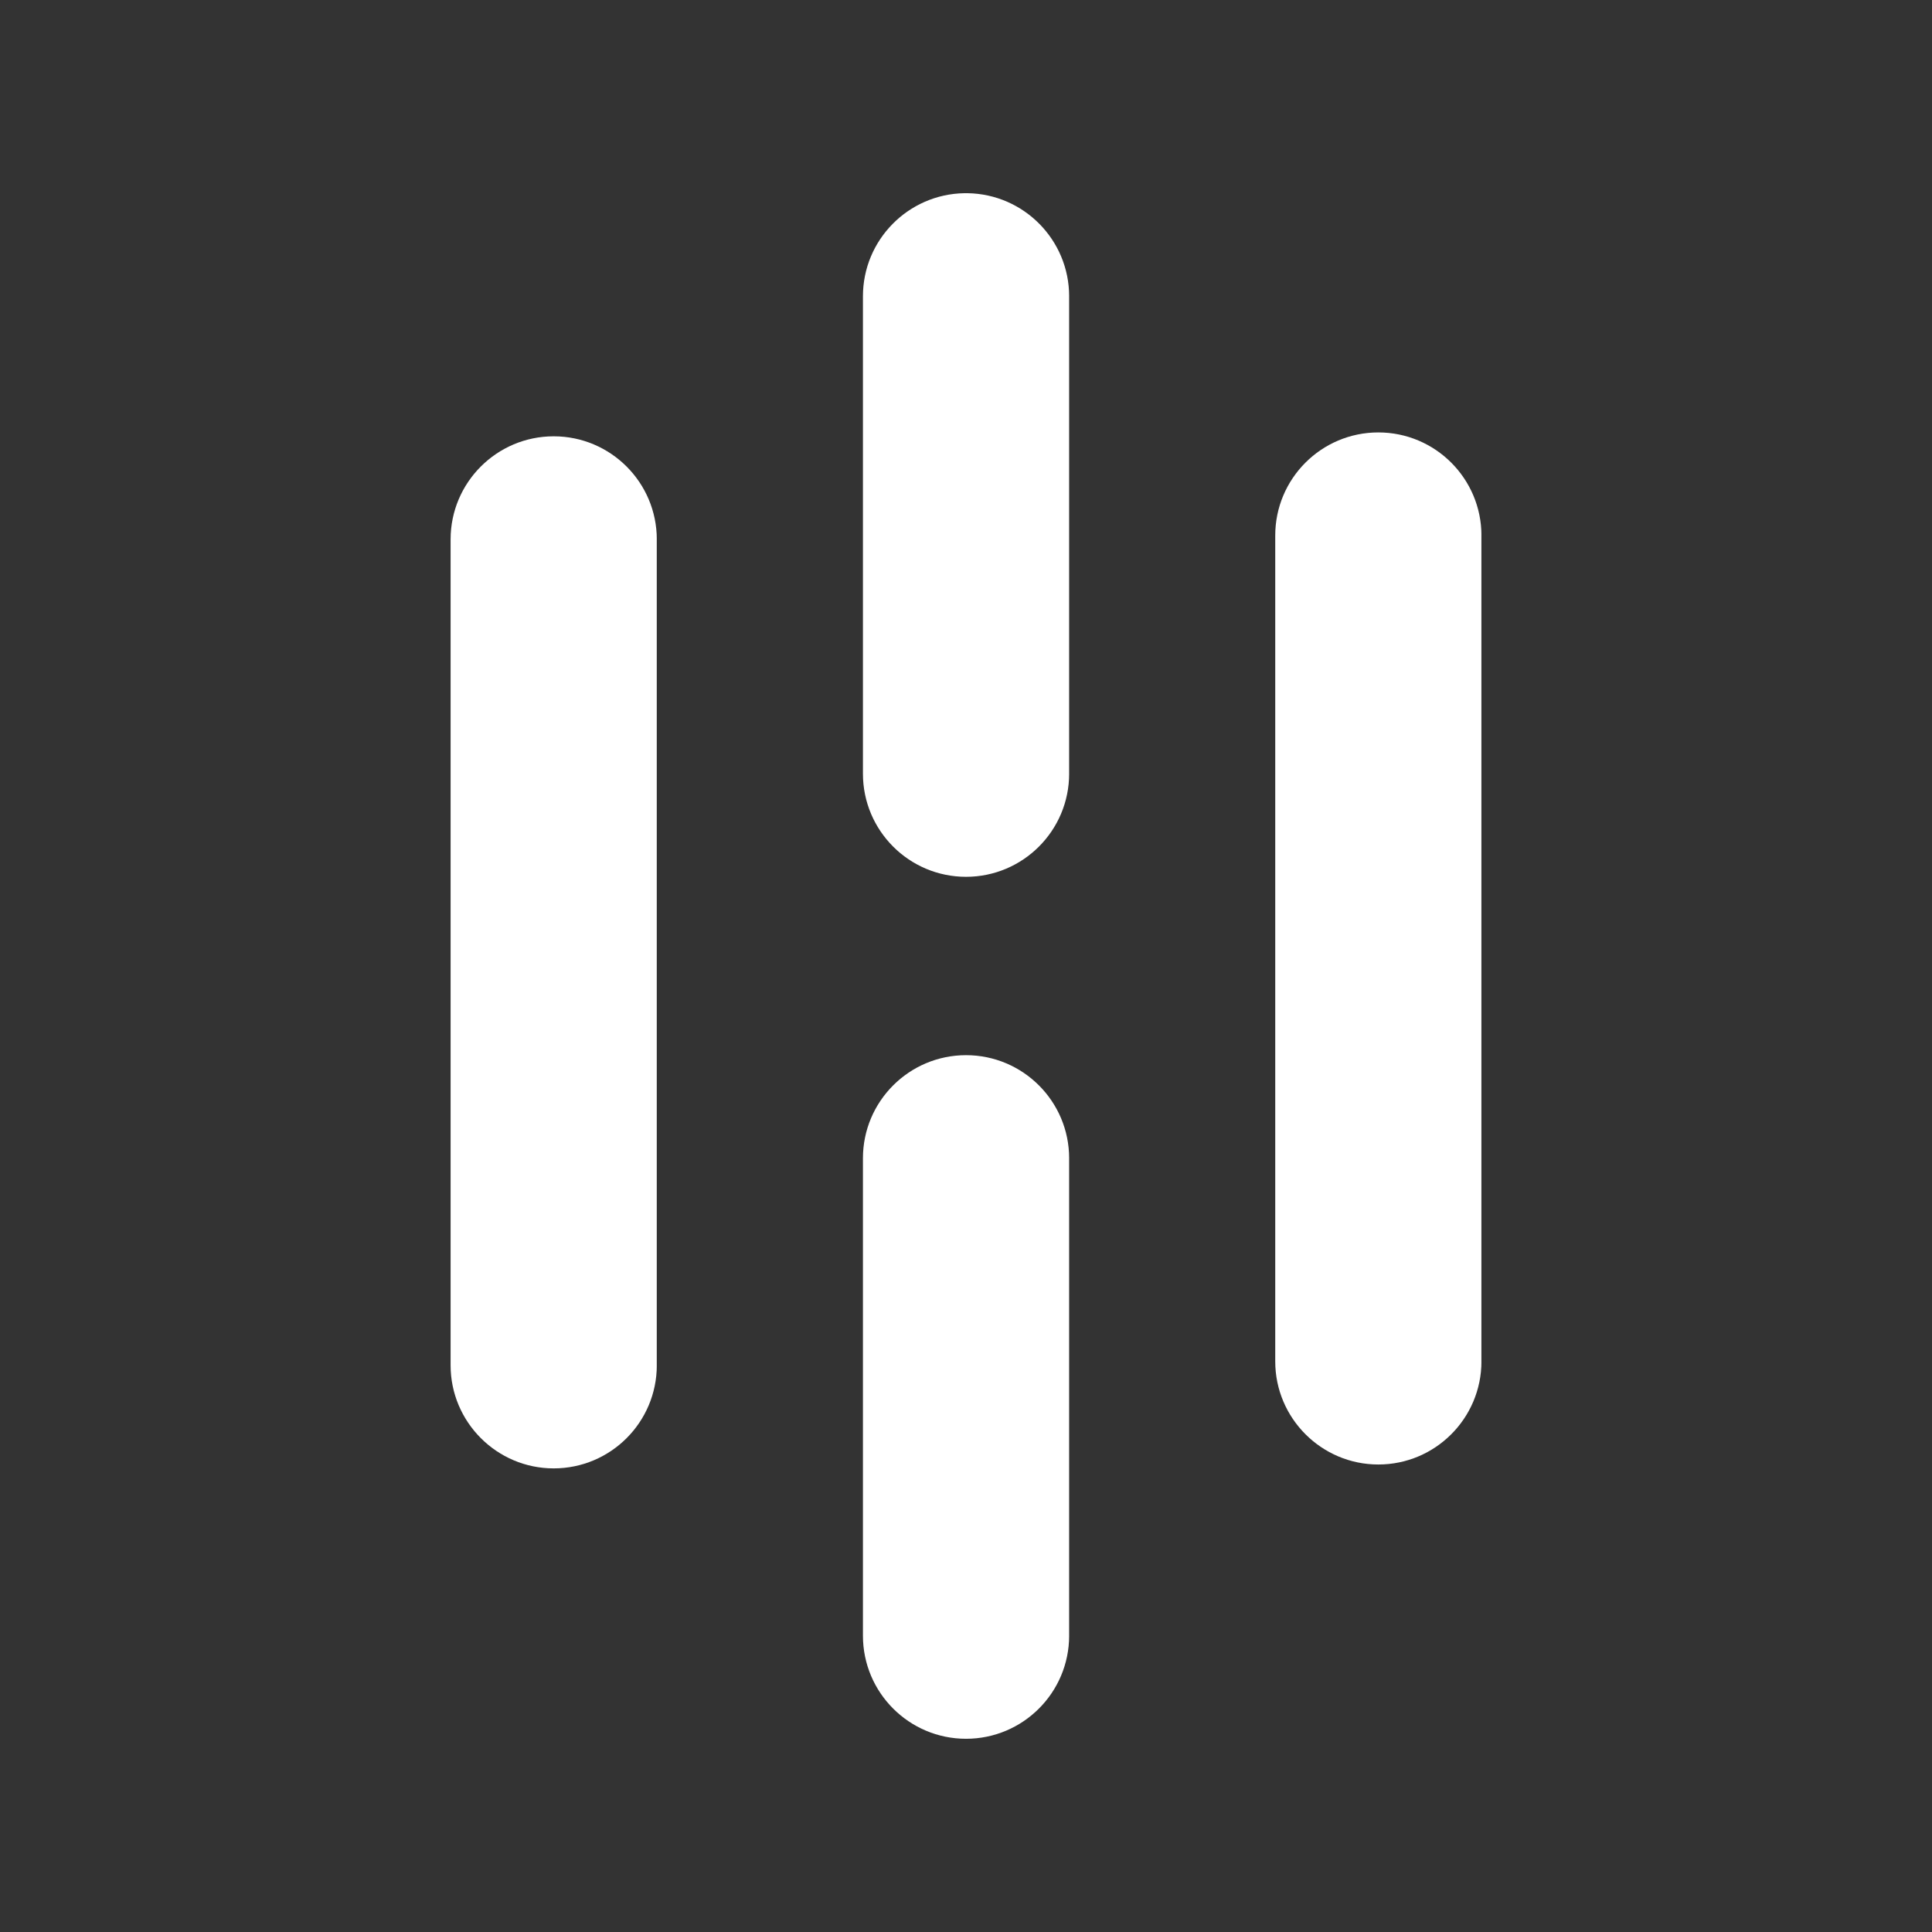 <svg version="1.0" preserveAspectRatio="xMidYMid meet" height="500" viewBox="0 0 375 375" zoomAndPan="magnify" width="500" xmlns:xlink="http://www.w3.org/1999/xlink" xmlns="http://www.w3.org/2000/svg"><rect x="0" y="0" width="375" height="375" fill="#333333" stroke="none"/><defs><clipPath id="b606a25483"><path clip-rule="nonzero" d="M 87.461 84.688 L 127.633 84.688 L 127.633 285.066 L 87.461 285.066 Z M 87.461 84.688"></path></clipPath><clipPath id="5c6ec034f4"><path clip-rule="nonzero" d="M 107.473 285.012 C 96.43 285.012 87.461 276.012 87.461 265 L 87.461 104.699 C 87.461 93.656 96.43 84.688 107.473 84.688 C 118.52 84.688 127.484 93.656 127.484 104.699 L 127.484 265 C 127.484 276.047 118.52 285.012 107.473 285.012"></path></clipPath><clipPath id="d6df91c8d9"><path clip-rule="nonzero" d="M 0.461 0.688 L 40.633 0.688 L 40.633 201.066 L 0.461 201.066 Z M 0.461 0.688"></path></clipPath><clipPath id="33a9ca9b76"><path clip-rule="nonzero" d="M 20.473 201.012 C 9.43 201.012 0.461 192.012 0.461 181 L 0.461 20.699 C 0.461 9.656 9.43 0.688 20.473 0.688 C 31.52 0.688 40.484 9.656 40.484 20.699 L 40.484 181 C 40.484 192.047 31.52 201.012 20.473 201.012"></path></clipPath><clipPath id="97fea1eab7"><rect height="202" y="0" width="41" x="0"></rect></clipPath><clipPath id="3b877706be"><path clip-rule="nonzero" d="M 167.496 37.5 L 207.672 37.5 L 207.672 170.227 L 167.496 170.227 Z M 167.496 37.5"></path></clipPath><clipPath id="453618db3c"><path clip-rule="nonzero" d="M 187.199 37.5 C 176.289 37.672 167.496 46.57 167.496 57.512 L 167.496 150.176 C 167.496 161.223 176.461 170.188 187.508 170.188 C 198.555 170.188 207.52 161.223 207.52 150.176 L 207.52 57.512 C 207.52 46.57 198.723 37.672 187.812 37.5 Z M 187.199 37.5"></path></clipPath><clipPath id="189110e46b"><path clip-rule="nonzero" d="M 0.496 0.5 L 40.602 0.5 L 40.602 133.227 L 0.496 133.227 Z M 0.496 0.5"></path></clipPath><clipPath id="460a7b0093"><path clip-rule="nonzero" d="M 20.199 0.5 C 9.289 0.672 0.496 9.57 0.496 20.512 L 0.496 113.176 C 0.496 124.223 9.461 133.188 20.508 133.188 C 31.555 133.188 40.52 124.223 40.52 113.176 L 40.52 20.512 C 40.52 9.57 31.723 0.672 20.812 0.5 Z M 20.199 0.5"></path></clipPath><clipPath id="7b0cd65e77"><rect height="134" y="0" width="41" x="0"></rect></clipPath><clipPath id="ce09b4e189"><path clip-rule="nonzero" d="M 167.496 204.809 L 207.672 204.809 L 207.672 337.535 L 167.496 337.535 Z M 167.496 204.809"></path></clipPath><clipPath id="4f9e04c275"><path clip-rule="nonzero" d="M 187.508 337.496 C 176.461 337.496 167.496 328.531 167.496 317.484 L 167.496 224.82 C 167.496 213.773 176.461 204.809 187.508 204.809 C 198.555 204.809 207.52 213.773 207.52 224.82 L 207.52 317.484 C 207.52 328.531 198.555 337.496 187.508 337.496"></path></clipPath><clipPath id="1fcecf2556"><path clip-rule="nonzero" d="M 0.496 0.809 L 40.602 0.809 L 40.602 133.535 L 0.496 133.535 Z M 0.496 0.809"></path></clipPath><clipPath id="794592d660"><path clip-rule="nonzero" d="M 20.508 133.496 C 9.461 133.496 0.496 124.531 0.496 113.484 L 0.496 20.82 C 0.496 9.773 9.461 0.809 20.508 0.809 C 31.555 0.809 40.52 9.773 40.52 20.82 L 40.52 113.484 C 40.52 124.531 31.555 133.496 20.508 133.496"></path></clipPath><clipPath id="c947373f99"><rect height="134" y="0" width="41" x="0"></rect></clipPath><clipPath id="ed3a7ca97d"><path clip-rule="nonzero" d="M 247.523 83.934 L 287.695 83.934 L 287.695 284.312 L 247.523 284.312 Z M 247.523 83.934"></path></clipPath><clipPath id="f39ad84360"><path clip-rule="nonzero" d="M 267.535 284.258 C 256.488 284.258 247.523 275.258 247.523 264.246 L 247.523 103.945 C 247.523 92.898 256.488 83.934 267.535 83.934 C 278.582 83.934 287.547 92.898 287.547 103.945 L 287.547 264.246 C 287.547 275.289 278.582 284.258 267.535 284.258"></path></clipPath><clipPath id="7fa1657dc7"><path clip-rule="nonzero" d="M 0.523 0.934 L 40.695 0.934 L 40.695 201.312 L 0.523 201.312 Z M 0.523 0.934"></path></clipPath><clipPath id="9d91fa1b23"><path clip-rule="nonzero" d="M 20.535 201.258 C 9.488 201.258 0.523 192.258 0.523 181.246 L 0.523 20.945 C 0.523 9.898 9.488 0.934 20.535 0.934 C 31.582 0.934 40.547 9.898 40.547 20.945 L 40.547 181.246 C 40.547 192.289 31.582 201.258 20.535 201.258"></path></clipPath><clipPath id="a733a77e20"><rect height="202" y="0" width="41" x="0"></rect></clipPath></defs><g clip-path="url(#b606a25483)"><g clip-path="url(#5c6ec034f4)"><g transform="matrix(1, 0, 0, 1, 87, 84)"><g clip-path="url(#97fea1eab7)"><g clip-path="url(#d6df91c8d9)"><g clip-path="url(#33a9ca9b76)"><path fill-rule="nonzero" fill-opacity="1" d="M 0.461 0.688 L 40.477 0.688 L 40.477 201.066 L 0.461 201.066 Z M 0.461 0.688" fill="#ffffff"></path></g></g></g></g></g></g><g clip-path="url(#3b877706be)"><g clip-path="url(#453618db3c)"><g transform="matrix(1, 0, 0, 1, 167, 37)"><g clip-path="url(#7b0cd65e77)"><g clip-path="url(#189110e46b)"><g clip-path="url(#460a7b0093)"><path fill-rule="nonzero" fill-opacity="1" d="M 0.496 0.5 L 40.516 0.5 L 40.516 133.227 L 0.496 133.227 Z M 0.496 0.5" fill="#ffffff"></path></g></g></g></g></g></g><g clip-path="url(#ce09b4e189)"><g clip-path="url(#4f9e04c275)"><g transform="matrix(1, 0, 0, 1, 167, 204)"><g clip-path="url(#c947373f99)"><g clip-path="url(#1fcecf2556)"><g clip-path="url(#794592d660)"><path fill-rule="nonzero" fill-opacity="1" d="M 0.496 0.809 L 40.516 0.809 L 40.516 133.535 L 0.496 133.535 Z M 0.496 0.809" fill="#ffffff"></path></g></g></g></g></g></g><g clip-path="url(#ed3a7ca97d)"><g clip-path="url(#f39ad84360)"><g transform="matrix(1, 0, 0, 1, 247, 83)"><g clip-path="url(#a733a77e20)"><g clip-path="url(#7fa1657dc7)"><g clip-path="url(#9d91fa1b23)"><path fill-rule="nonzero" fill-opacity="1" d="M 0.523 0.934 L 40.539 0.934 L 40.539 201.312 L 0.523 201.312 Z M 0.523 0.934" fill="#ffffff"></path></g></g></g></g></g></g></svg>